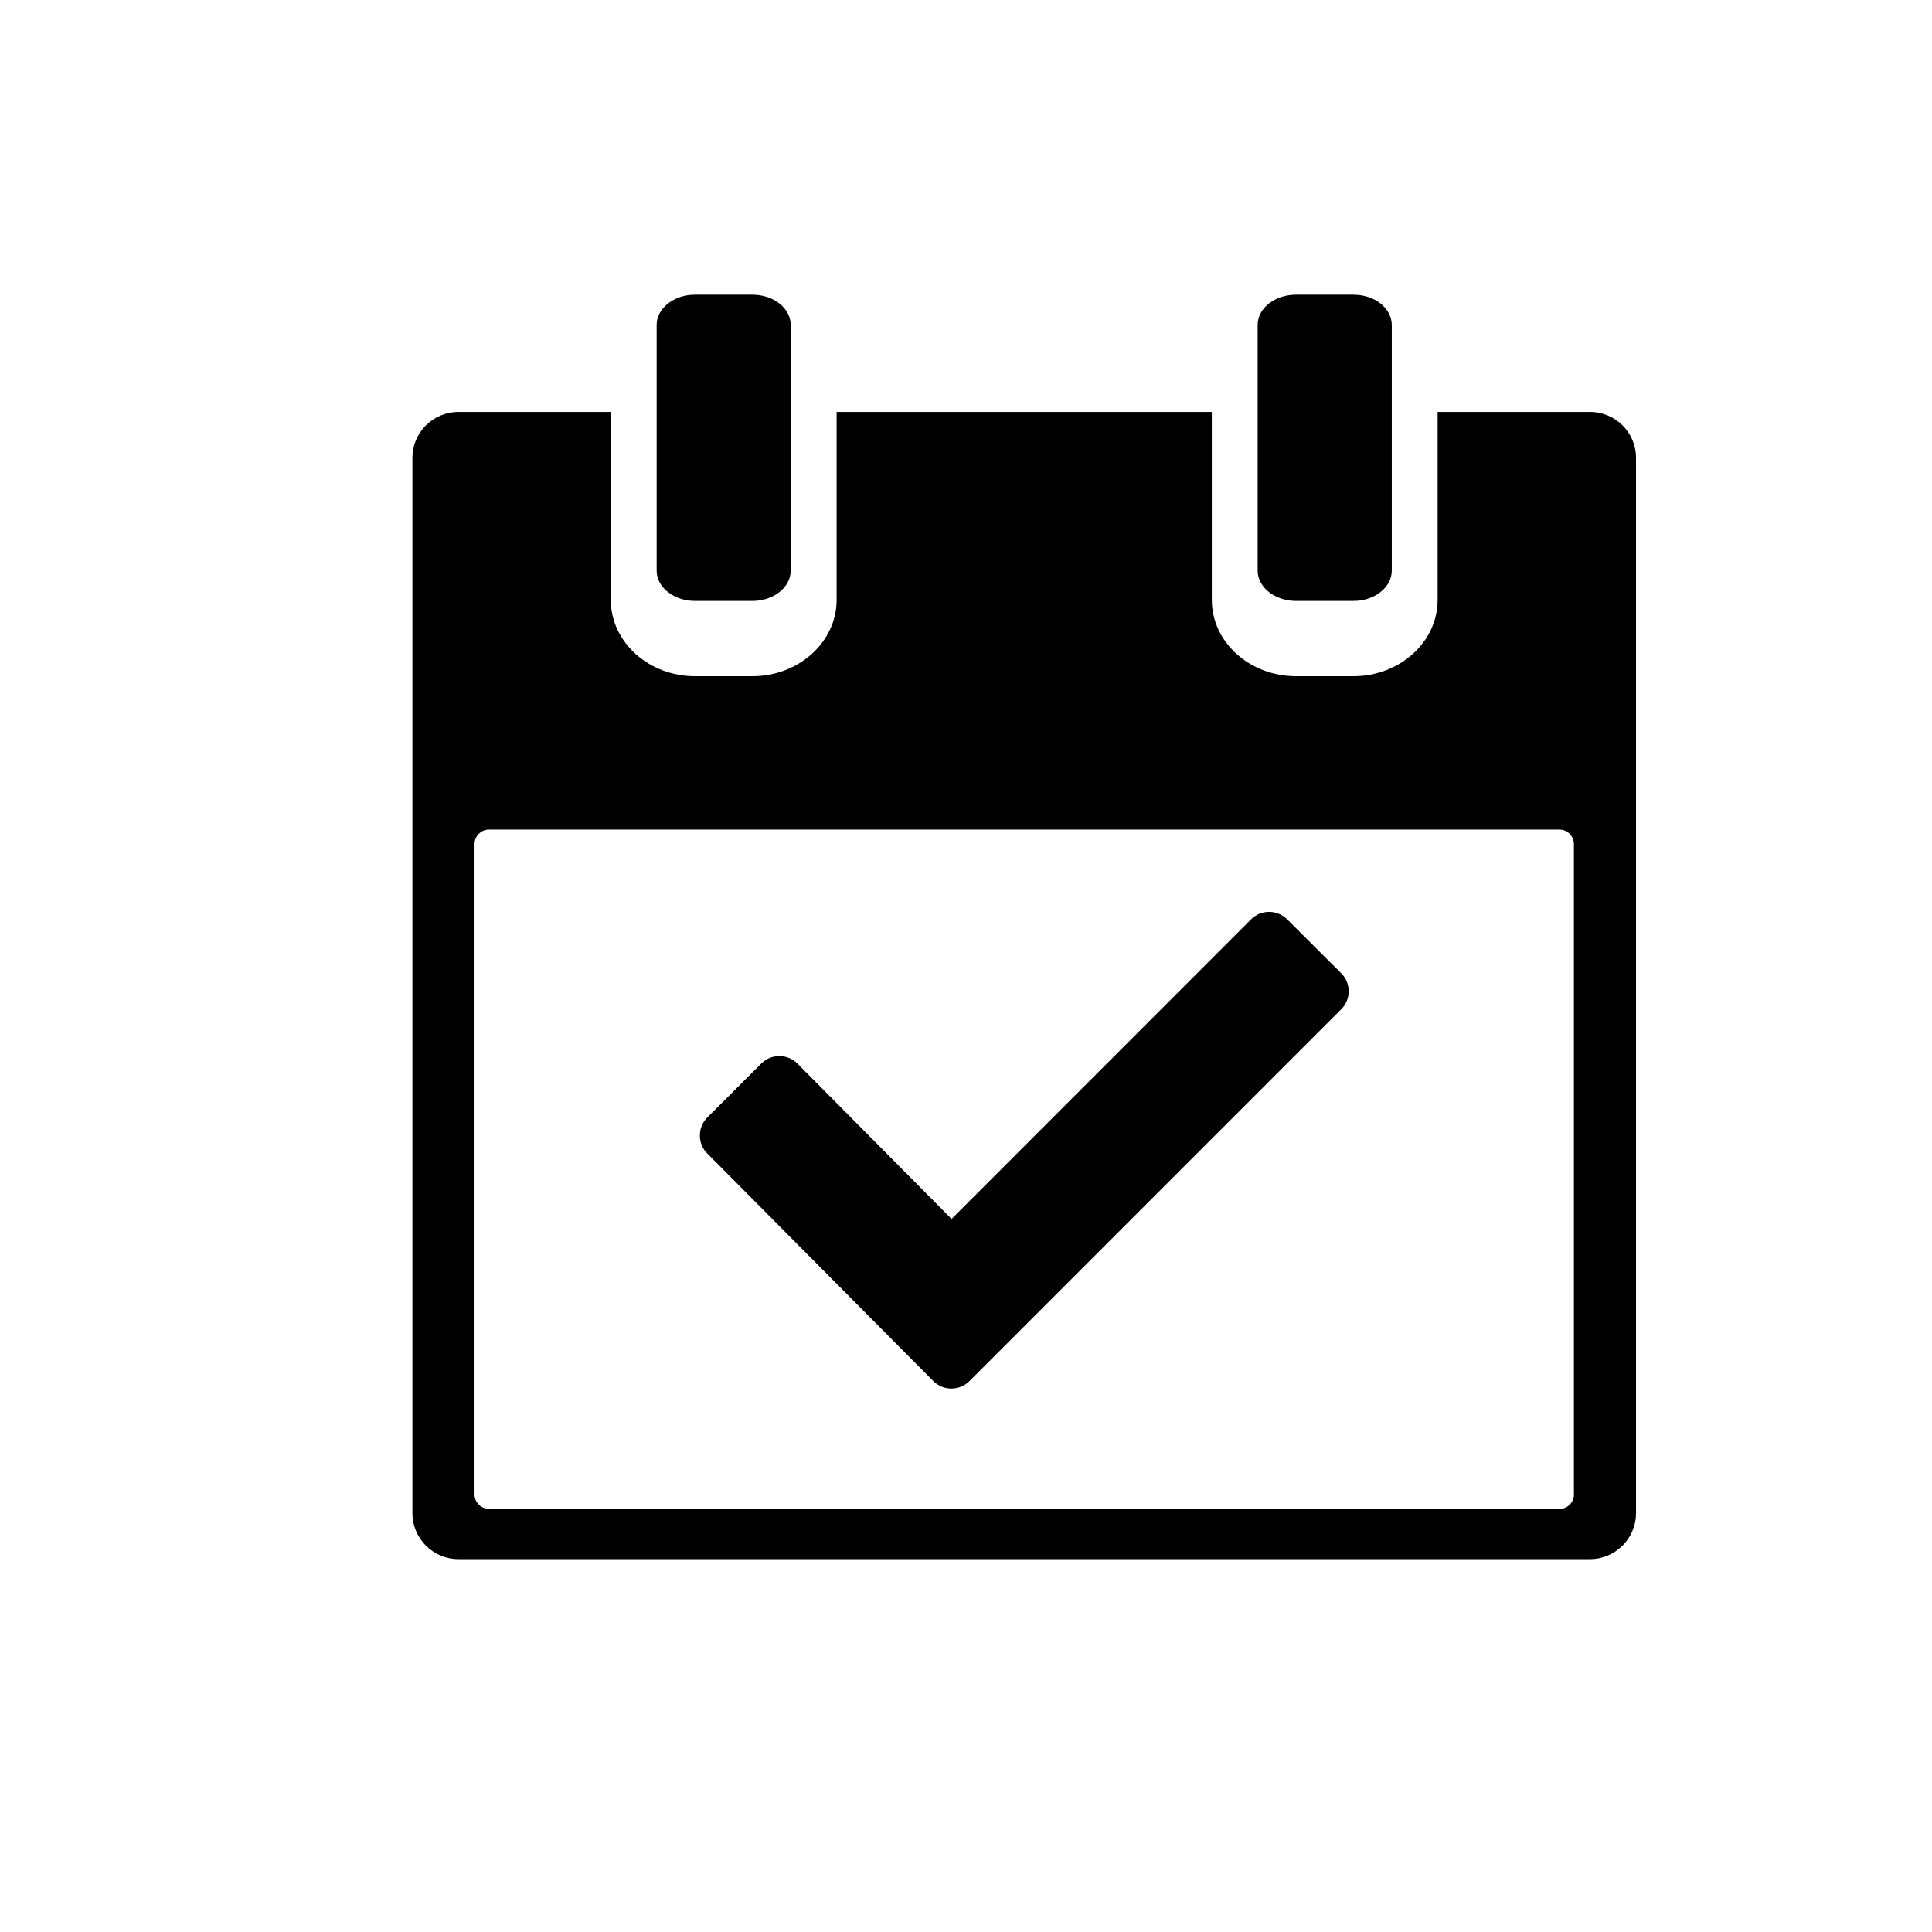 <?xml version="1.0" encoding="utf-8"?>
<!-- Generator: Adobe Illustrator 15.0.0, SVG Export Plug-In . SVG Version: 6.00 Build 0)  -->
<!DOCTYPE svg PUBLIC "-//W3C//DTD SVG 1.1//EN" "http://www.w3.org/Graphics/SVG/1.1/DTD/svg11.dtd">
<svg version="1.1" id="Layer_1" xmlns="http://www.w3.org/2000/svg" xmlns:xlink="http://www.w3.org/1999/xlink" x="0px" y="0px"
	 width="26px" height="26px" viewBox="0 0 26 26" enable-background="new 0 0 26 26" xml:space="preserve">
<g>
	<path d="M21.398,5.544h-2.051v2.529c0,0.566-0.508,1.027-1.133,1.027h-0.773c-0.625,0-1.133-0.46-1.133-1.027V5.544h-5.049v2.529
		c0,0.566-0.509,1.027-1.133,1.027H9.353C8.728,9.1,8.22,8.64,8.22,8.073V5.544H6.168c-0.341,0-0.618,0.277-0.618,0.618v14.201
		c0,0.34,0.277,0.619,0.618,0.619h15.23c0.342,0,0.619-0.279,0.619-0.619V6.162C22.018,5.821,21.74,5.544,21.398,5.544z
		 M21.182,20.113c0,0.105-0.088,0.193-0.195,0.193H6.581c-0.107,0-0.195-0.088-0.195-0.193v-8.754c0-0.107,0.087-0.195,0.195-0.195
		h14.405c0.107,0,0.195,0.088,0.195,0.195V20.113z"/>
	<path d="M9.353,8.087h0.773c0.284,0,0.515-0.183,0.515-0.408V4.374c0-0.226-0.231-0.408-0.515-0.408H9.353
		c-0.285,0-0.516,0.182-0.516,0.408v3.306C8.837,7.904,9.068,8.087,9.353,8.087z"/>
	<path d="M17.441,8.087h0.773c0.285,0,0.516-0.183,0.516-0.408V4.374c0-0.226-0.23-0.408-0.516-0.408h-0.773
		c-0.285,0-0.516,0.182-0.516,0.408v3.306C16.926,7.904,17.156,8.087,17.441,8.087z"/>
	<path d="M17.322,12.372c-0.135-0.134-0.352-0.134-0.486,0l-4.03,4.032l-2.076-2.092c-0.134-0.133-0.35-0.133-0.484,0l-0.728,0.727
		c-0.133,0.133-0.133,0.352,0,0.484l3.043,3.064c0.133,0.133,0.351,0.133,0.485,0l5.003-5.004c0.135-0.133,0.135-0.352,0-0.486
		L17.322,12.372z"/>
</g>
</svg>
